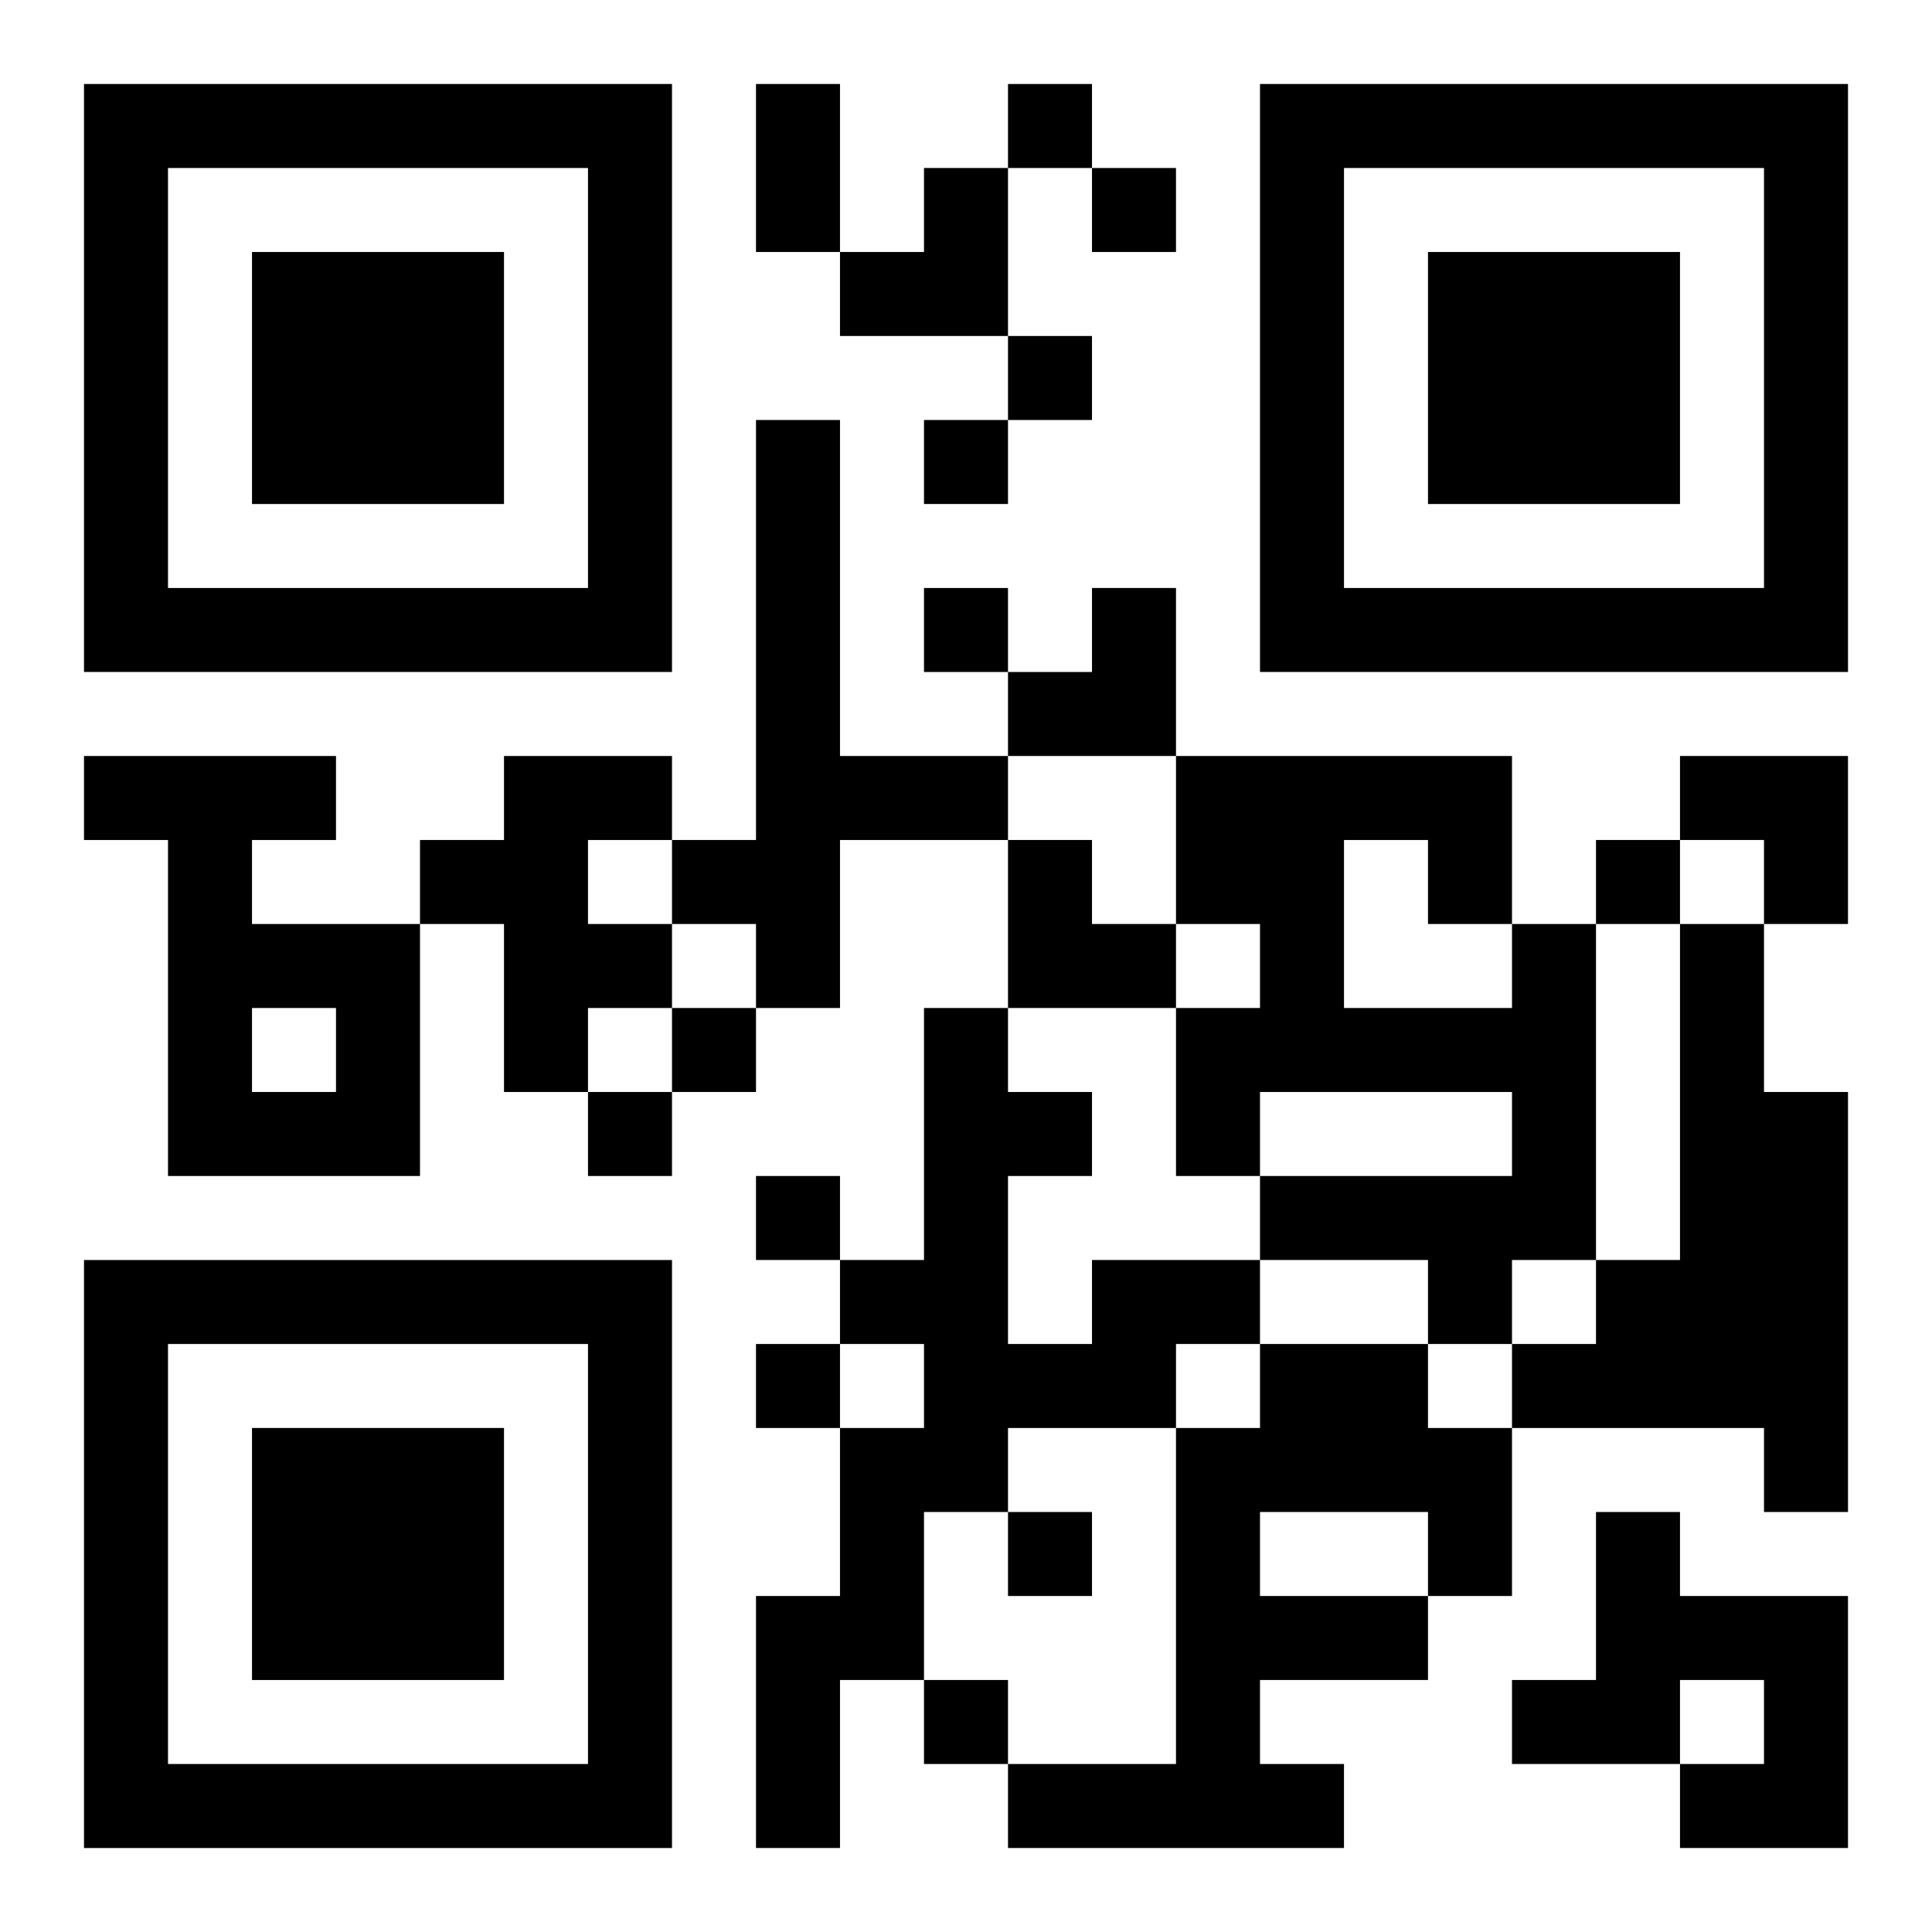 <?xml version="1.0" encoding="UTF-8"?>
<svg width="250" height="250" baseProfile="full" version="1.1" viewBox="-1 -1 23 23" xmlns="http://www.w3.org/2000/svg" xmlns:xlink="http://www.w3.org/1999/xlink"><symbol id="a"><path d="m0 7v7h7v-7h-7zm1 1h5v5h-5v-5zm1 1v3h3v-3h-3z"/></symbol><use y="-7" xlink:href="#a"/><use y="7" xlink:href="#a"/><use x="14" y="-7" xlink:href="#a"/><path d="m8 4h1v4h2v1h-2v2h-1v-1h-1v-1h1v-5m-8 4h3v1h-1v1h2v3h-3v-4h-1v-1m2 3v1h1v-1h-1m3-3h2v1h-1v1h1v1h-1v1h-1v-2h-1v-1h1v-1m12 2h1v4h-1v1h-1v-1h-2v-1h3v-1h-3v1h-1v-2h1v-1h-1v-2h4v2m-2-1v2h2v-1h-1v-1h-1m4 1h1v2h1v5h-1v-1h-3v-1h1v-1h1v-4m-7 4h2v1h-1v1h-2v1h-1v2h-1v2h-1v-3h1v-2h1v-1h-1v-1h1v-3h1v1h1v1h-1v2h1v-1m2 1h2v1h1v2h-1v1h-2v1h1v1h-4v-1h2v-4h1v-1m0 2v1h2v-1h-2m4 0h1v1h2v3h-2v-1h1v-1h-1v1h-2v-1h1v-2m-7-17v1h1v-1h-1m1 1v1h1v-1h-1m-1 2v1h1v-1h-1m-1 1v1h1v-1h-1m0 2v1h1v-1h-1m8 3v1h1v-1h-1m-11 2v1h1v-1h-1m-1 1v1h1v-1h-1m2 1v1h1v-1h-1m0 2v1h1v-1h-1m3 2v1h1v-1h-1m-1 2v1h1v-1h-1m-2-19h1v2h-1v-2m1 1m1 0h1v2h-2v-1h1zm1 5m1 0h1v2h-2v-1h1zm7 2h2v2h-1v-1h-1zm-8 1h1v1h1v1h-2z"/></svg>

